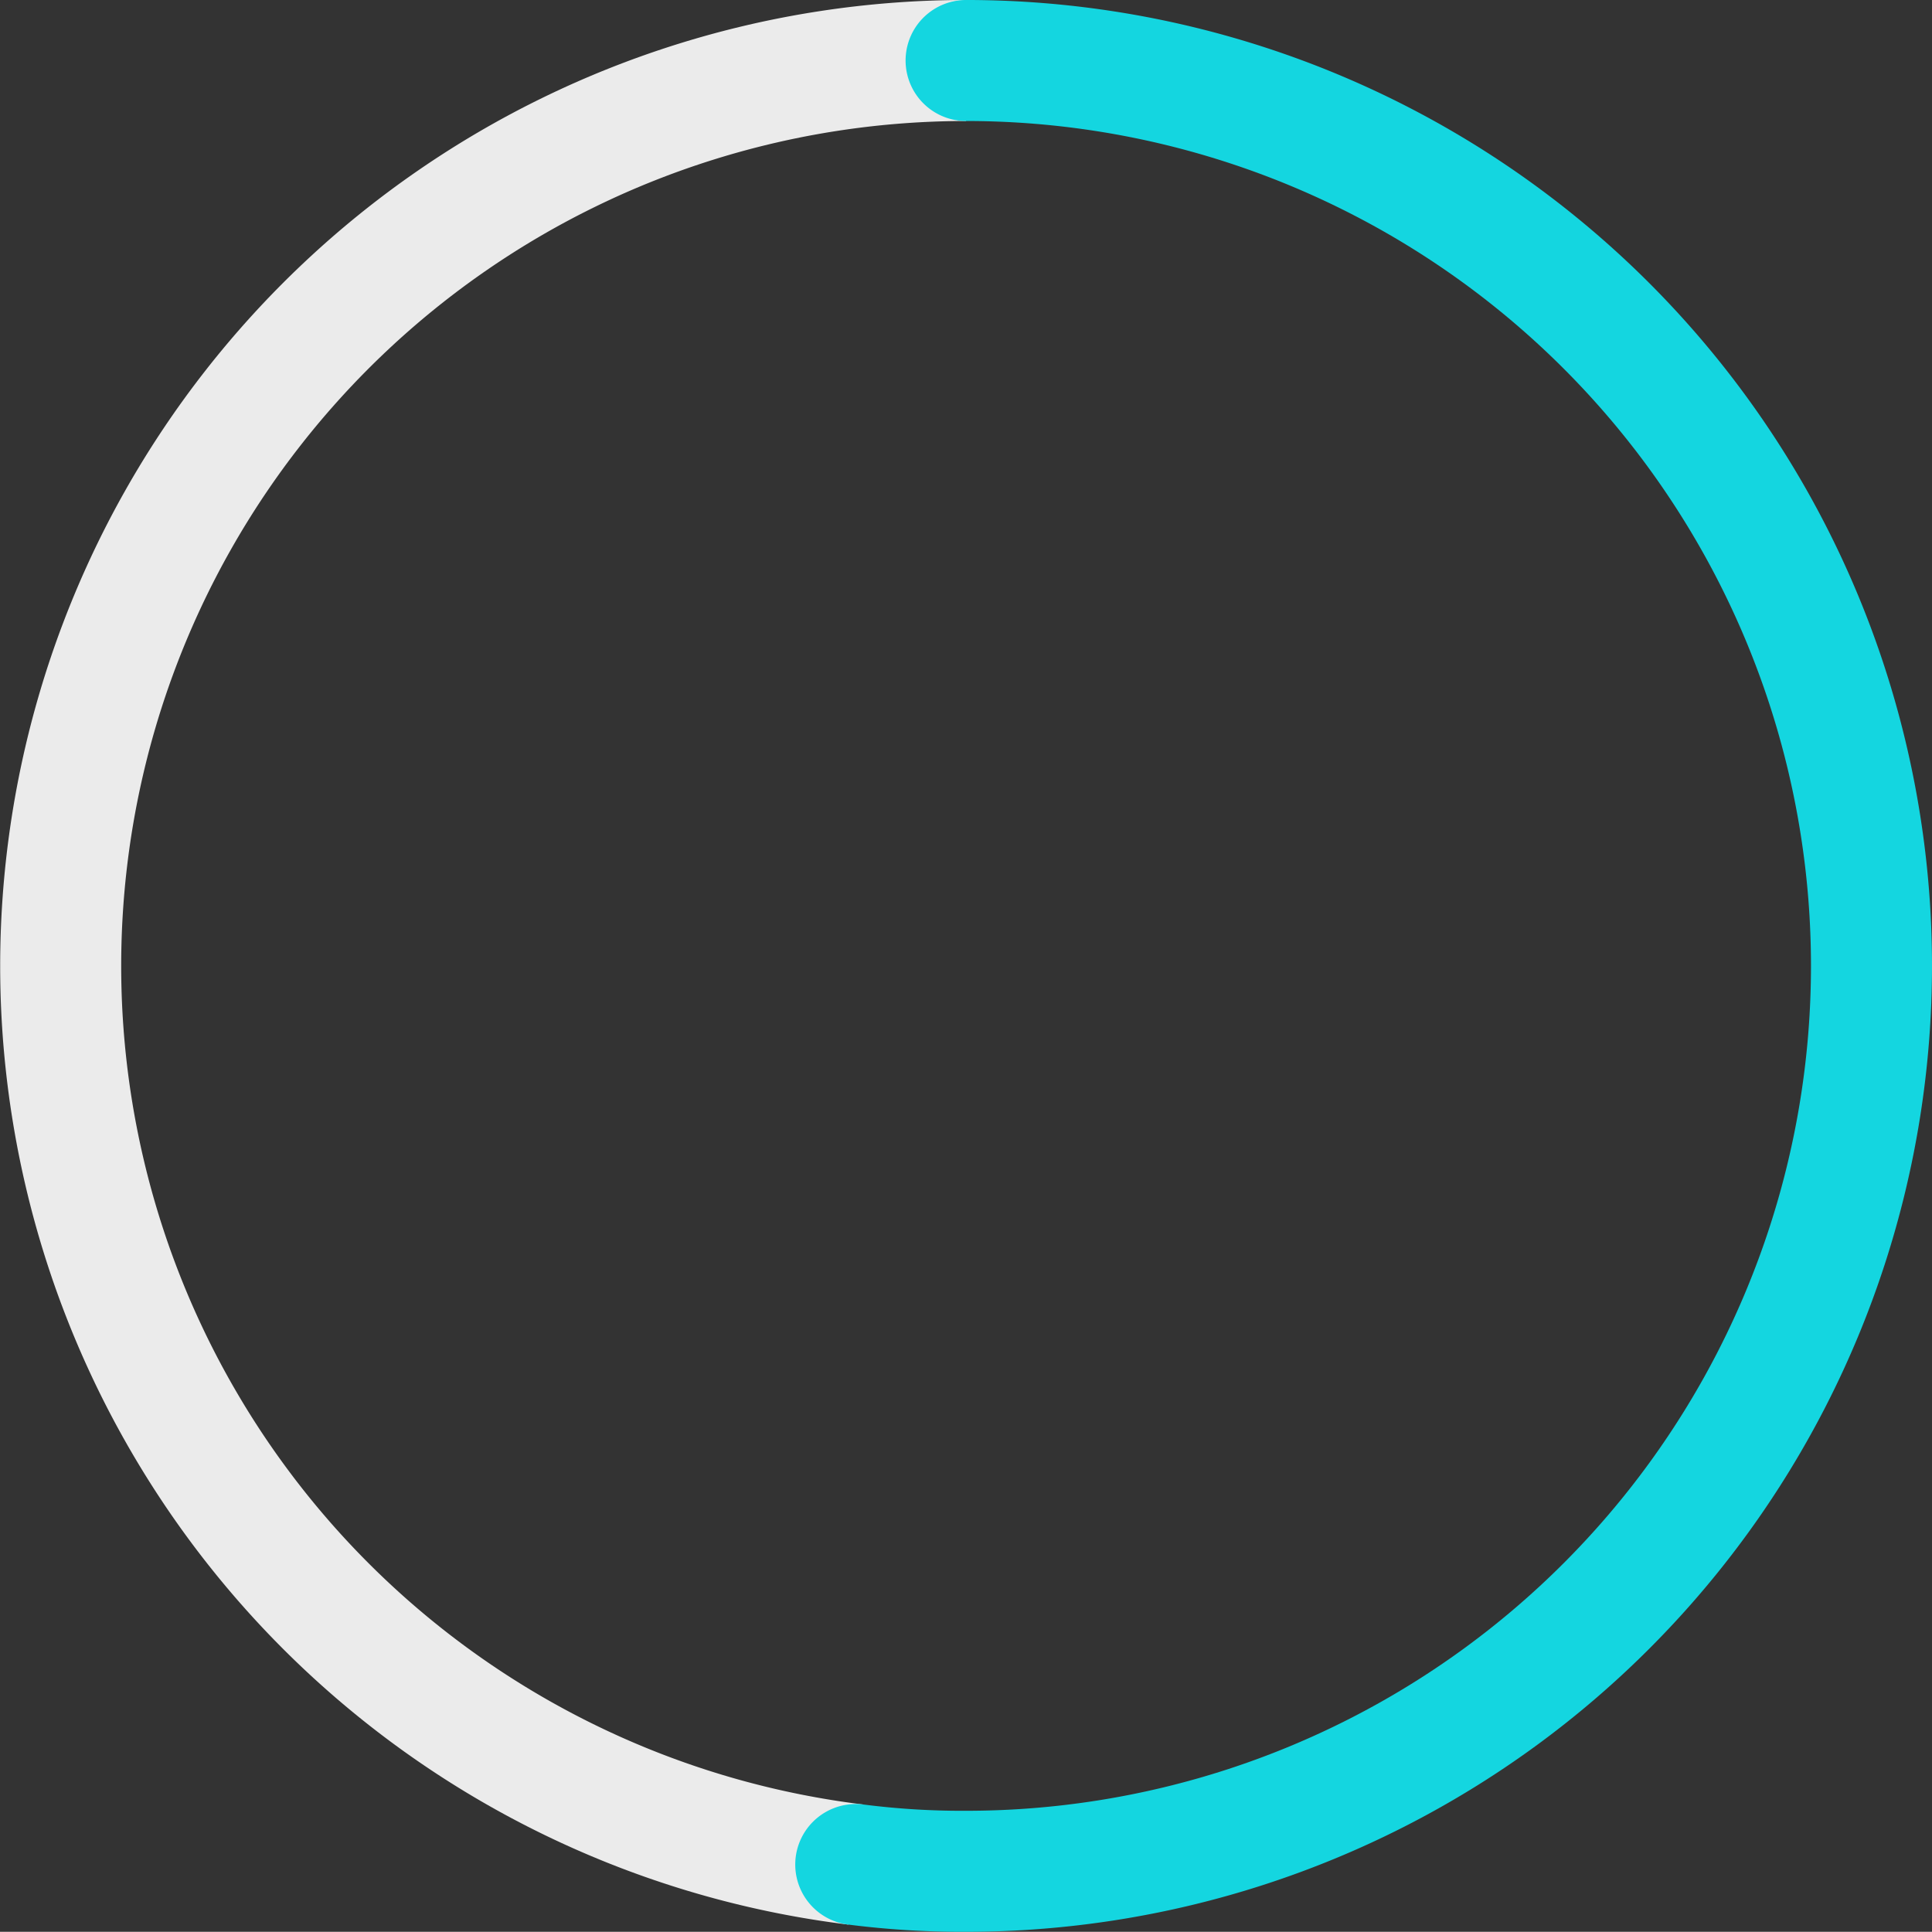 <svg xmlns="http://www.w3.org/2000/svg" width="191.575" height="191.556" viewBox="0 0 191.575 191.556">
  <rect x="0" y="0" width="191.575" height="191.556" fill="#333333" stroke="none"/>
  <g id="Group_57390" data-name="Group 57390" transform="translate(-1152.99 -977.001)">
    <path id="Path_9041" data-name="Path 9041" d="M84.846,184.887A89.778,89.778,0,0,1,95.787,6" transform="translate(1153 977)" fill="none" stroke="#ebebeb" stroke-miterlimit="10" stroke-width="12"/>
    <path id="Path_9042" data-name="Path 9042" d="M95.787,6a89.778,89.778,0,0,1,0,179.556,82.853,82.853,0,0,1-10.941-.67" transform="translate(1153 977)" fill="none" stroke="#14d6e0" stroke-linecap="round" stroke-miterlimit="10" stroke-width="12"/>
  </g>
</svg>
